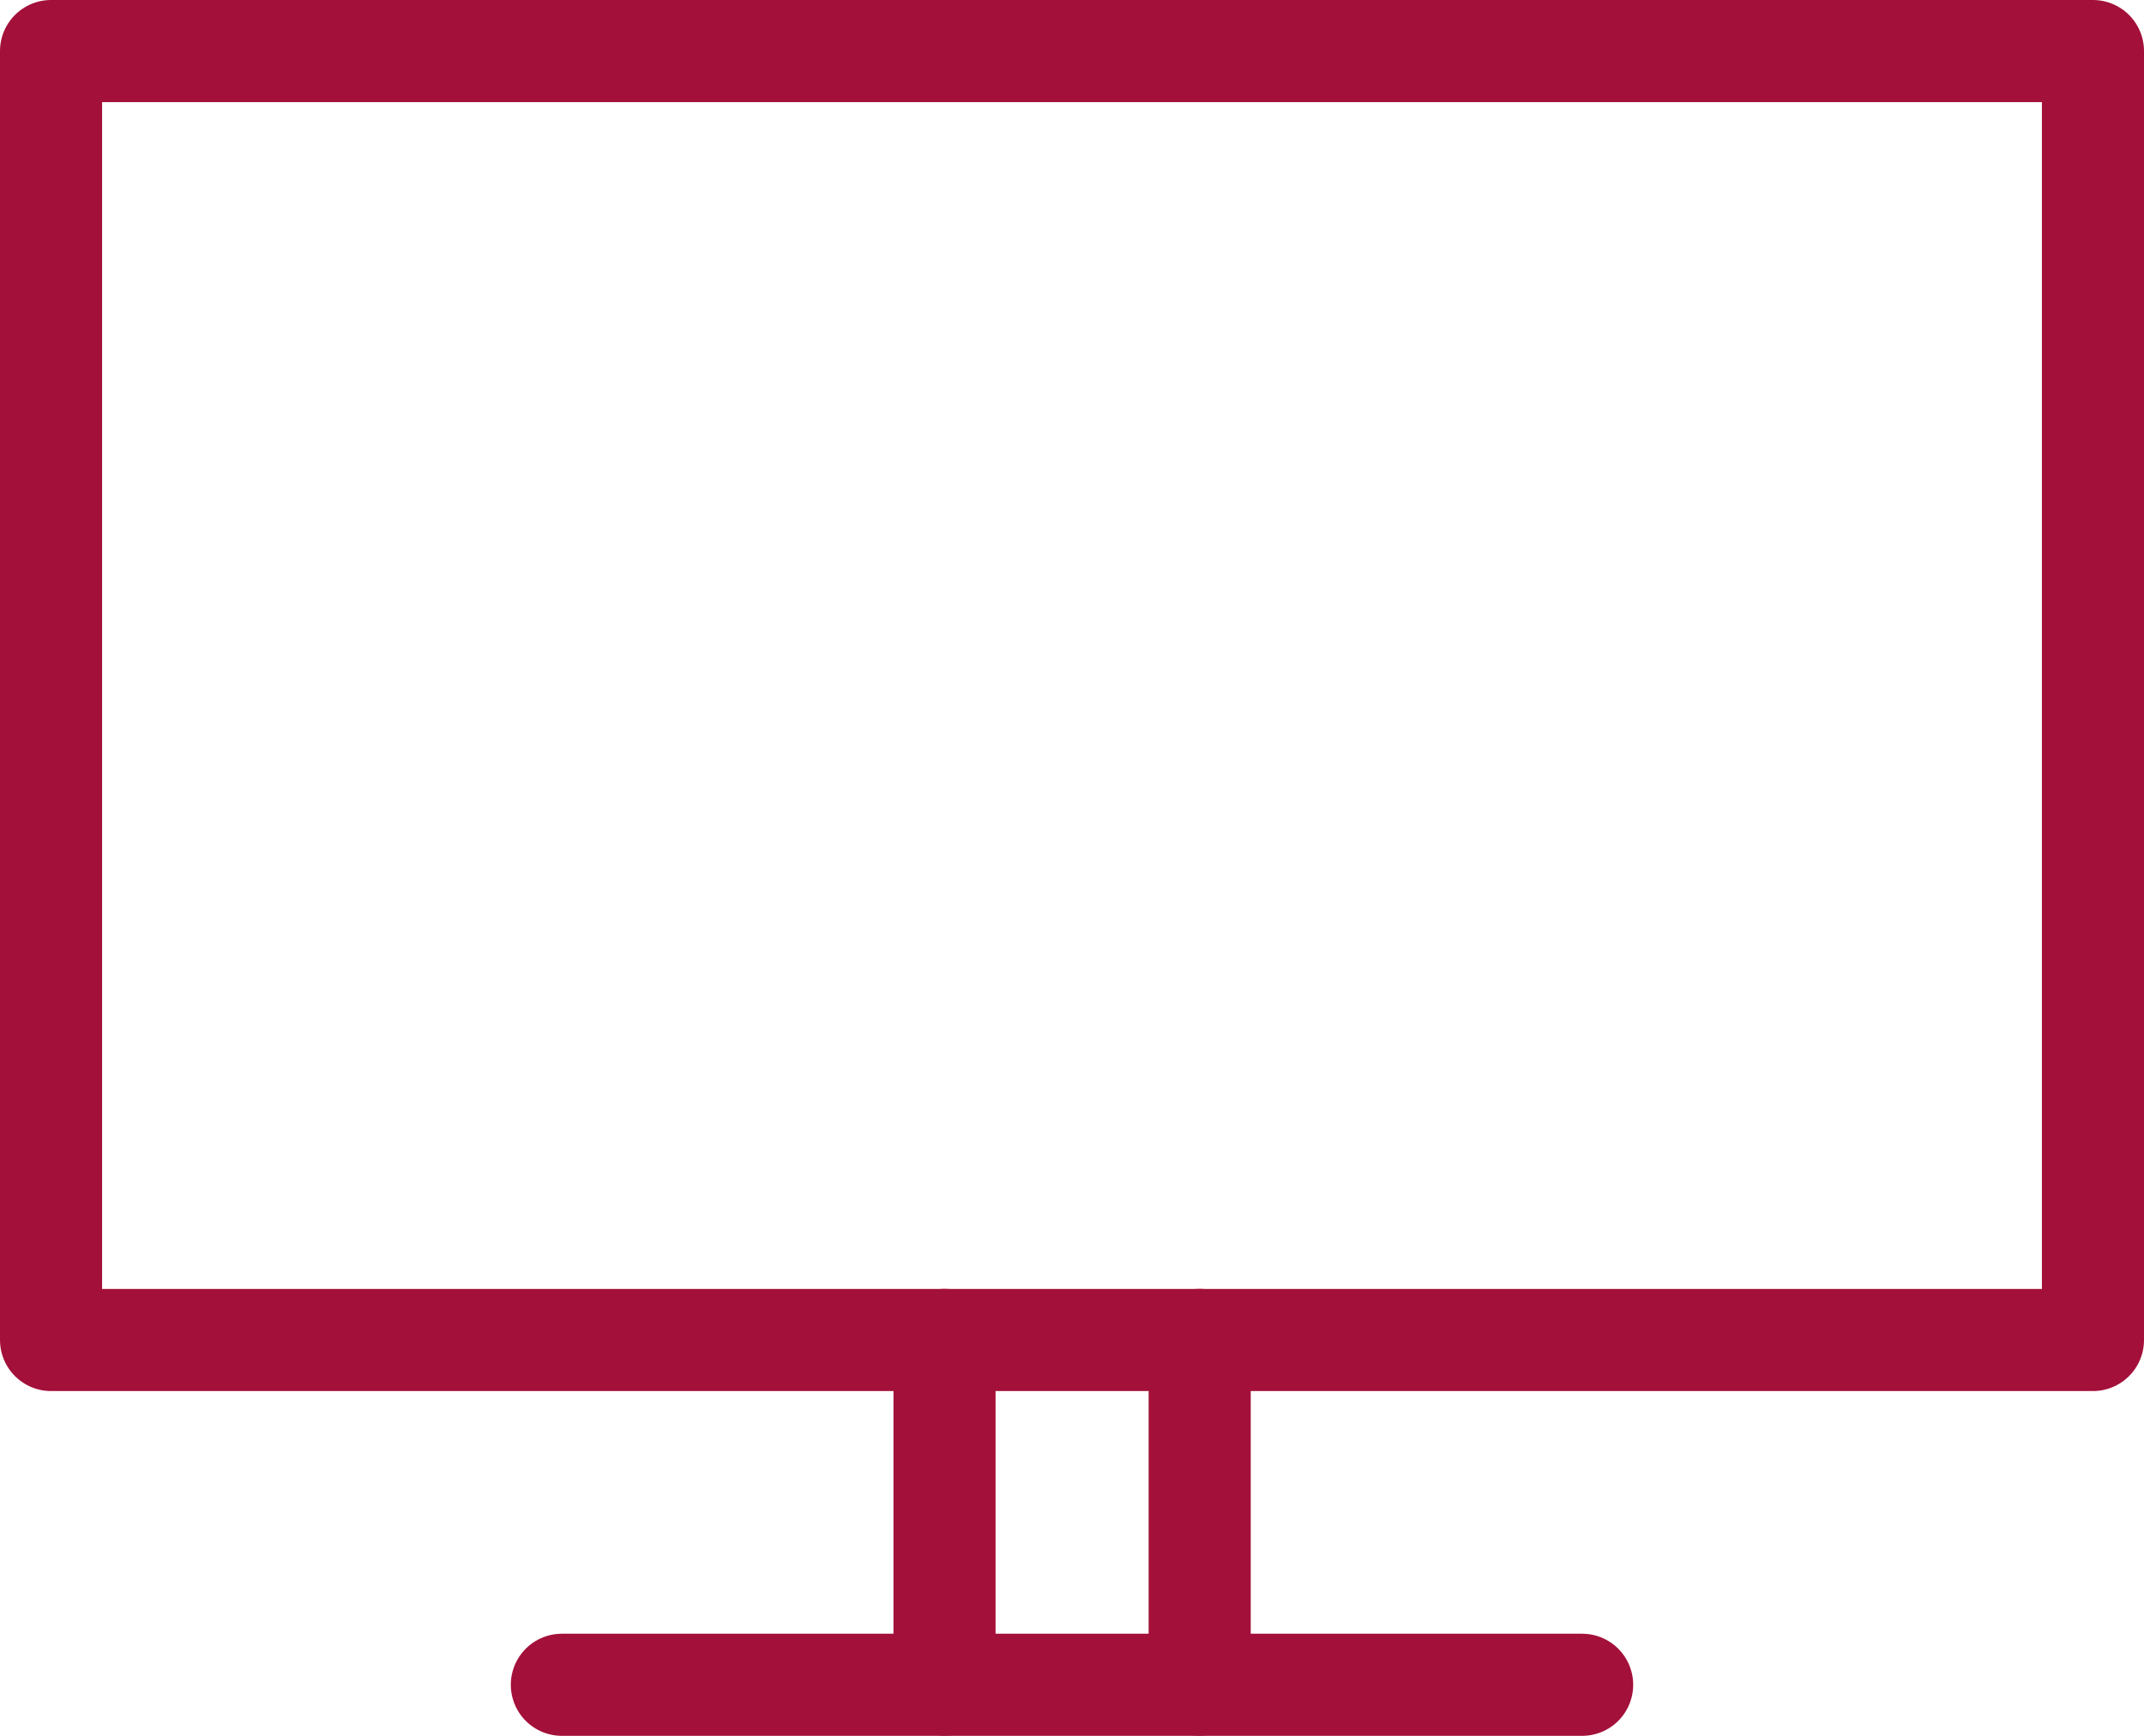 <svg height="25.5" viewBox="0 0 31.5 25.5" width="31.5" xmlns="http://www.w3.org/2000/svg"><g fill="none" stroke="#a31039" stroke-linecap="round" stroke-linejoin="round" stroke-width="1.5"><path d="m.75.75h30v18.935h-30z"/><path d="m23.245 24.75h-14.99"/><path d="m17.626 19.684v5.064"/><path d="m13.877 19.684v5.064"/></g></svg>